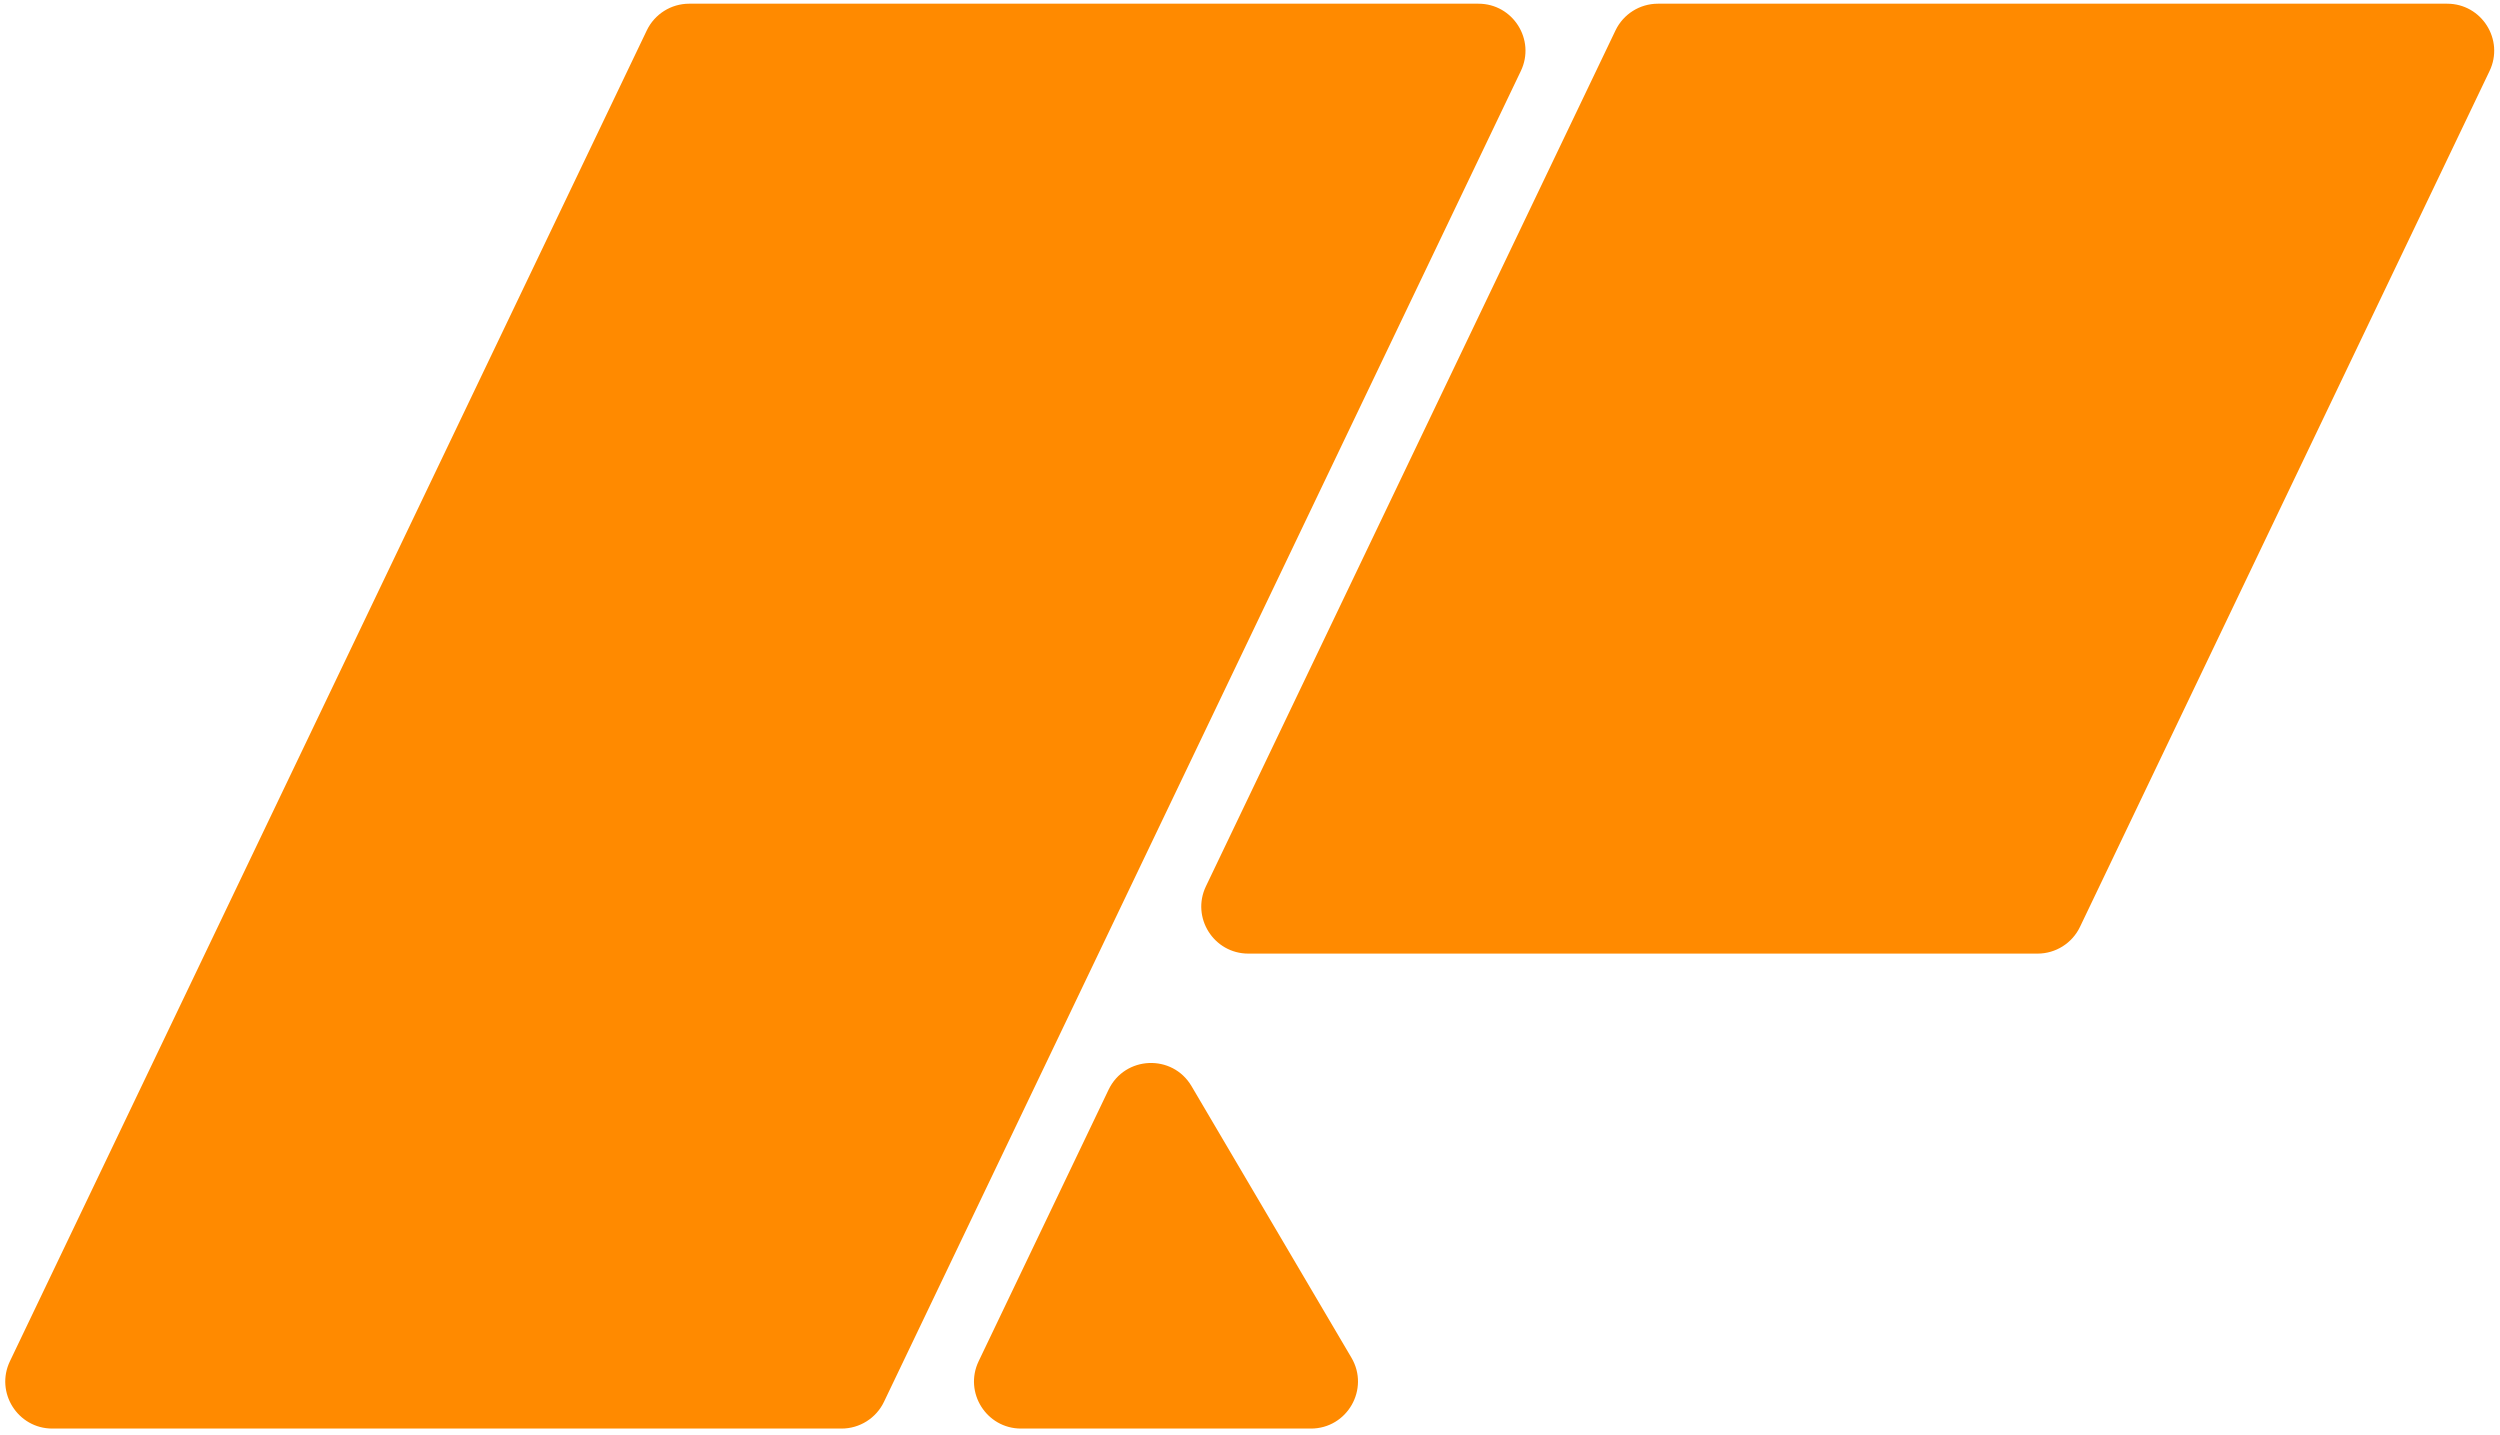 <svg xmlns="http://www.w3.org/2000/svg" fill="none" viewBox="0 0 359 206" height="206" width="359">
<path fill="#FF8A00" d="M92.877 4.369C94 2.024 96.369 0.531 98.969 0.531H212.3C217.269 0.531 220.536 5.717 218.391 10.199L126.938 201.304C125.816 203.649 123.447 205.142 120.847 205.142H7.516C2.547 205.142 -0.72 199.956 1.425 195.474L92.877 4.369Z"></path>
<path fill="#FF8A00" d="M351.408 0.531H238.077C235.477 0.531 233.108 2.024 231.985 4.369L173.171 127.271C171.026 131.753 174.294 136.938 179.263 136.938H292.594C295.194 136.938 297.563 135.446 298.685 133.101L357.499 10.199C359.644 5.717 356.377 0.531 351.408 0.531Z"></path>
<path fill="#FF8A00" d="M159.192 156.482L140.533 195.474C138.388 199.956 141.655 205.142 146.624 205.142H188.245C193.469 205.142 196.715 199.464 194.064 194.963L171.103 155.97C168.359 151.312 161.526 151.605 159.192 156.482Z"></path>
</svg>
